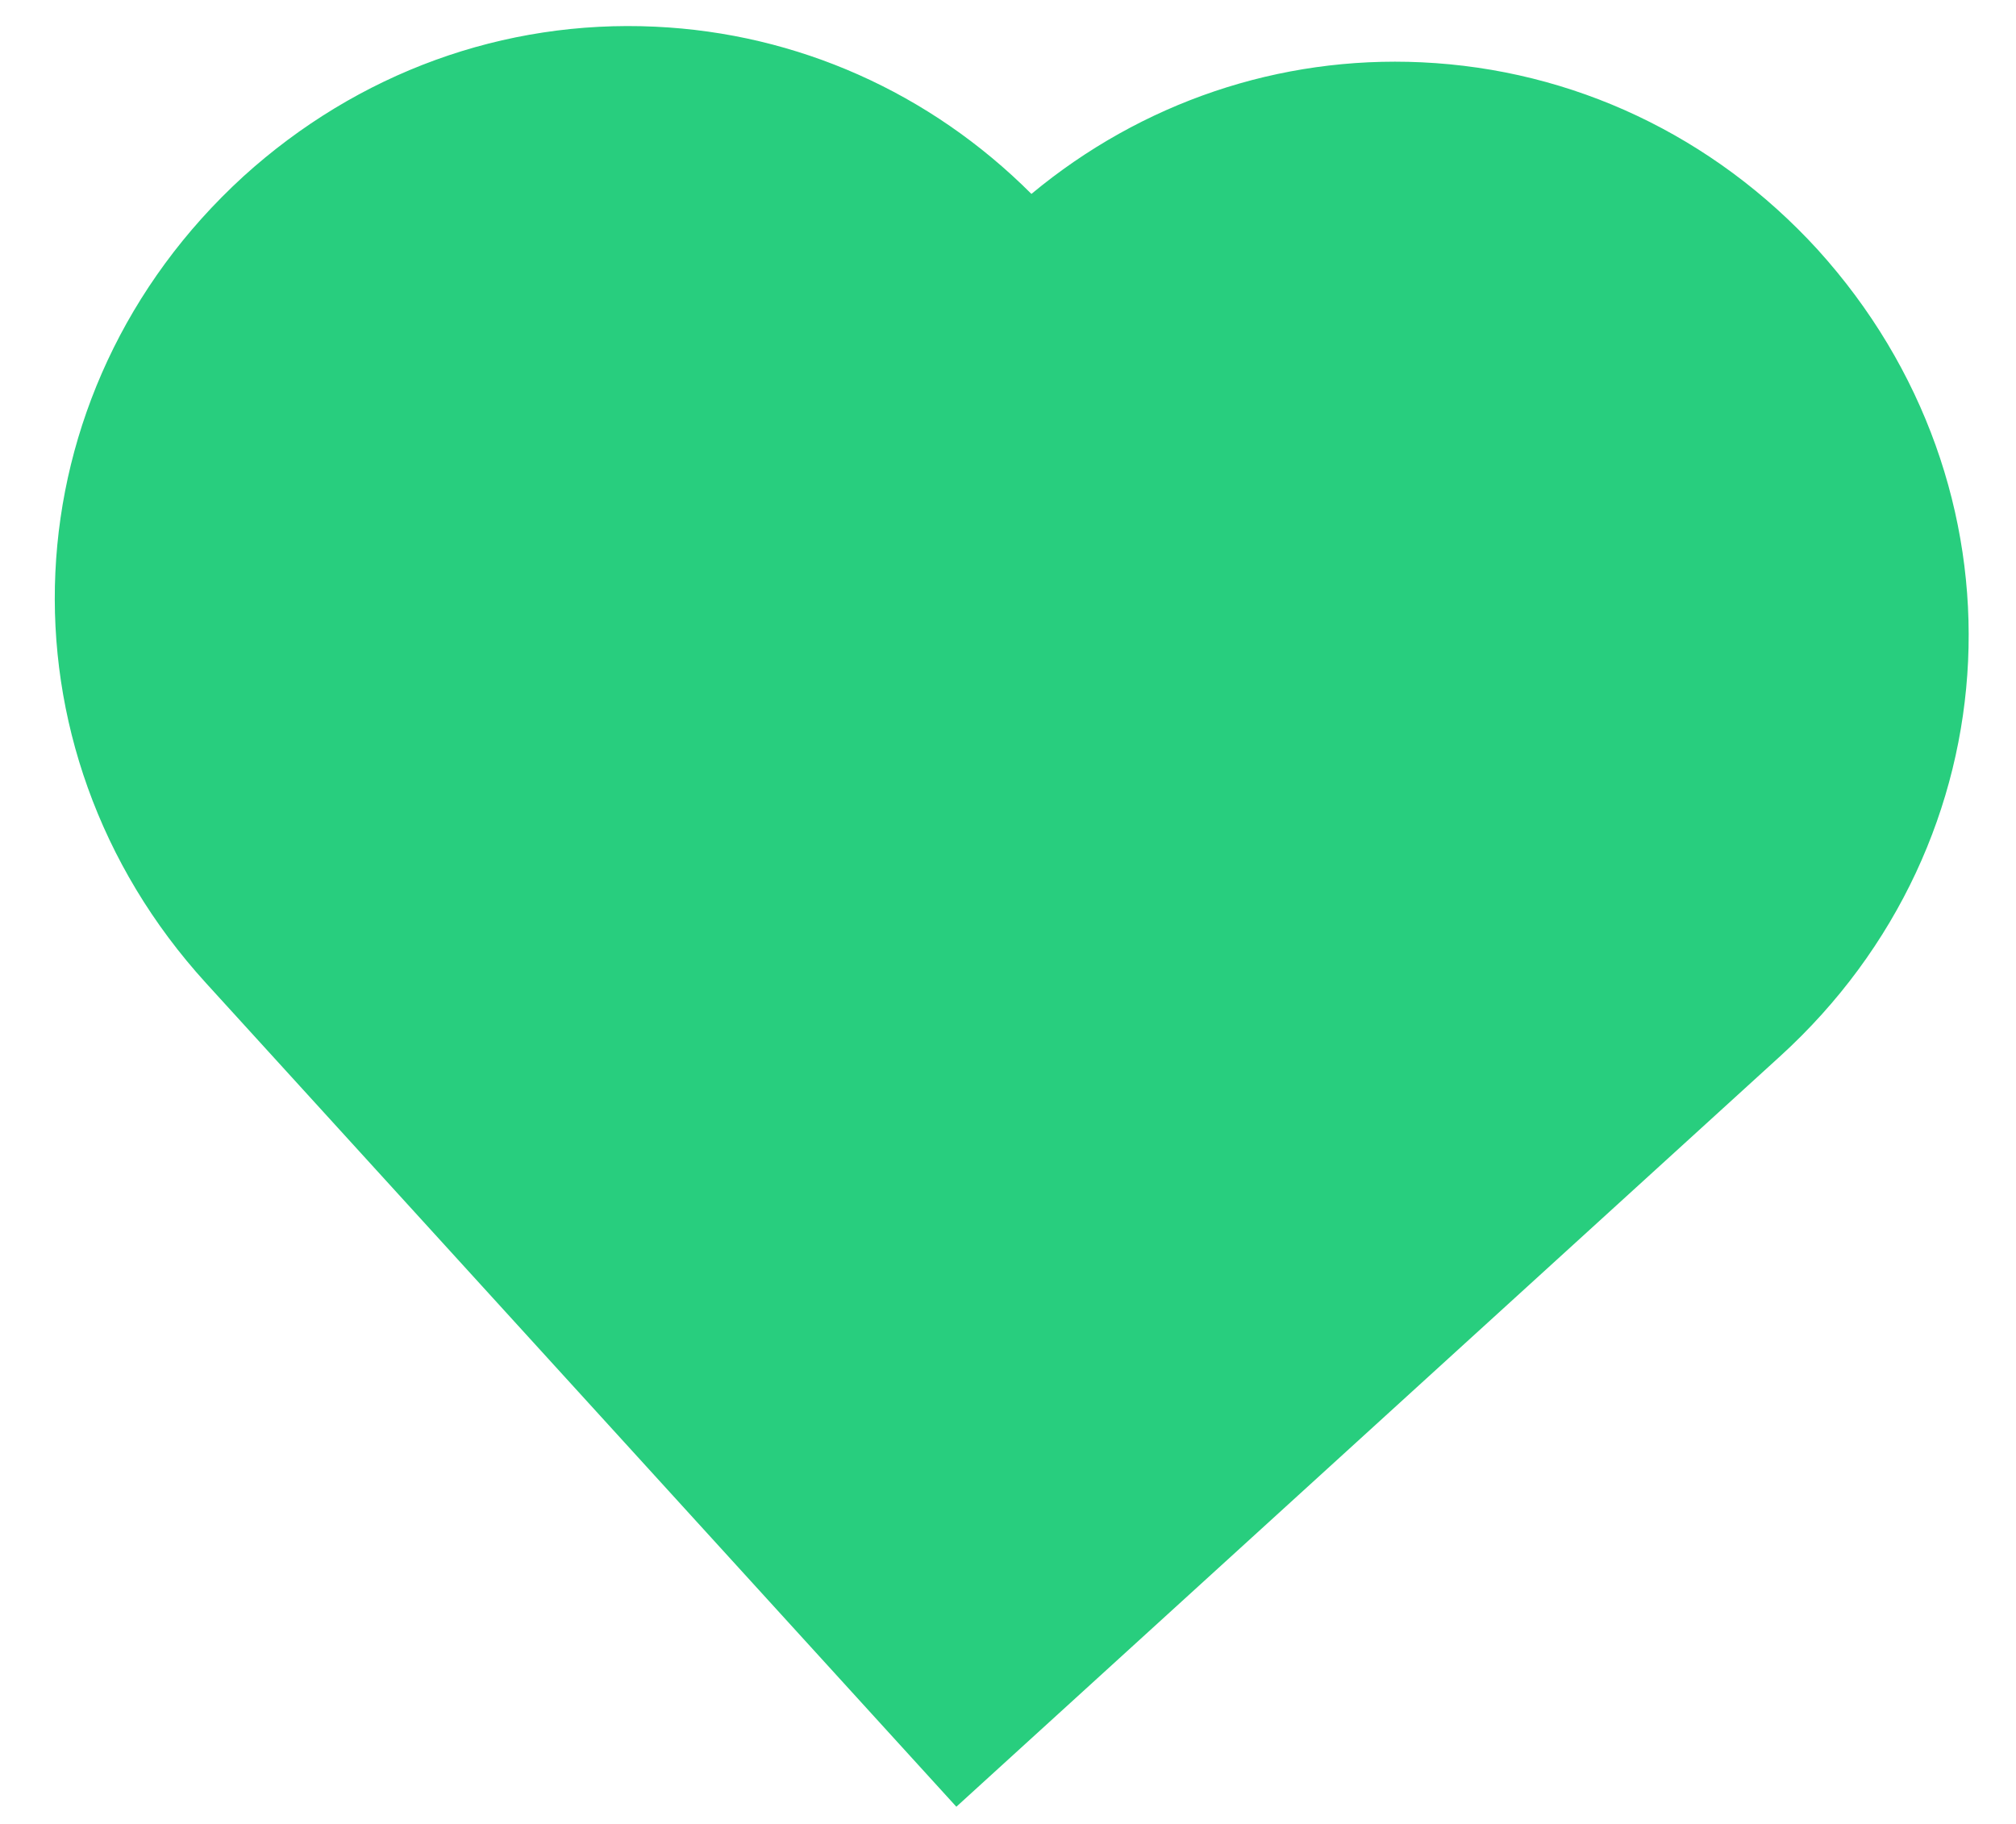 <svg width="21" height="19" viewBox="0 0 21 19" fill="none" xmlns="http://www.w3.org/2000/svg">
<path d="M18.931 2.597C17.848 1.414 16.384 0.722 14.808 0.649C13.327 0.58 11.893 1.066 10.744 2.02C9.688 0.964 8.307 0.347 6.825 0.278C5.248 0.204 3.727 0.757 2.535 1.838C0.074 4.089 -0.096 7.781 2.146 10.241L9.962 18.821L18.542 11.004C21.003 8.763 21.175 5.071 18.931 2.597Z" fill="#28CE7E"/>
</svg>
